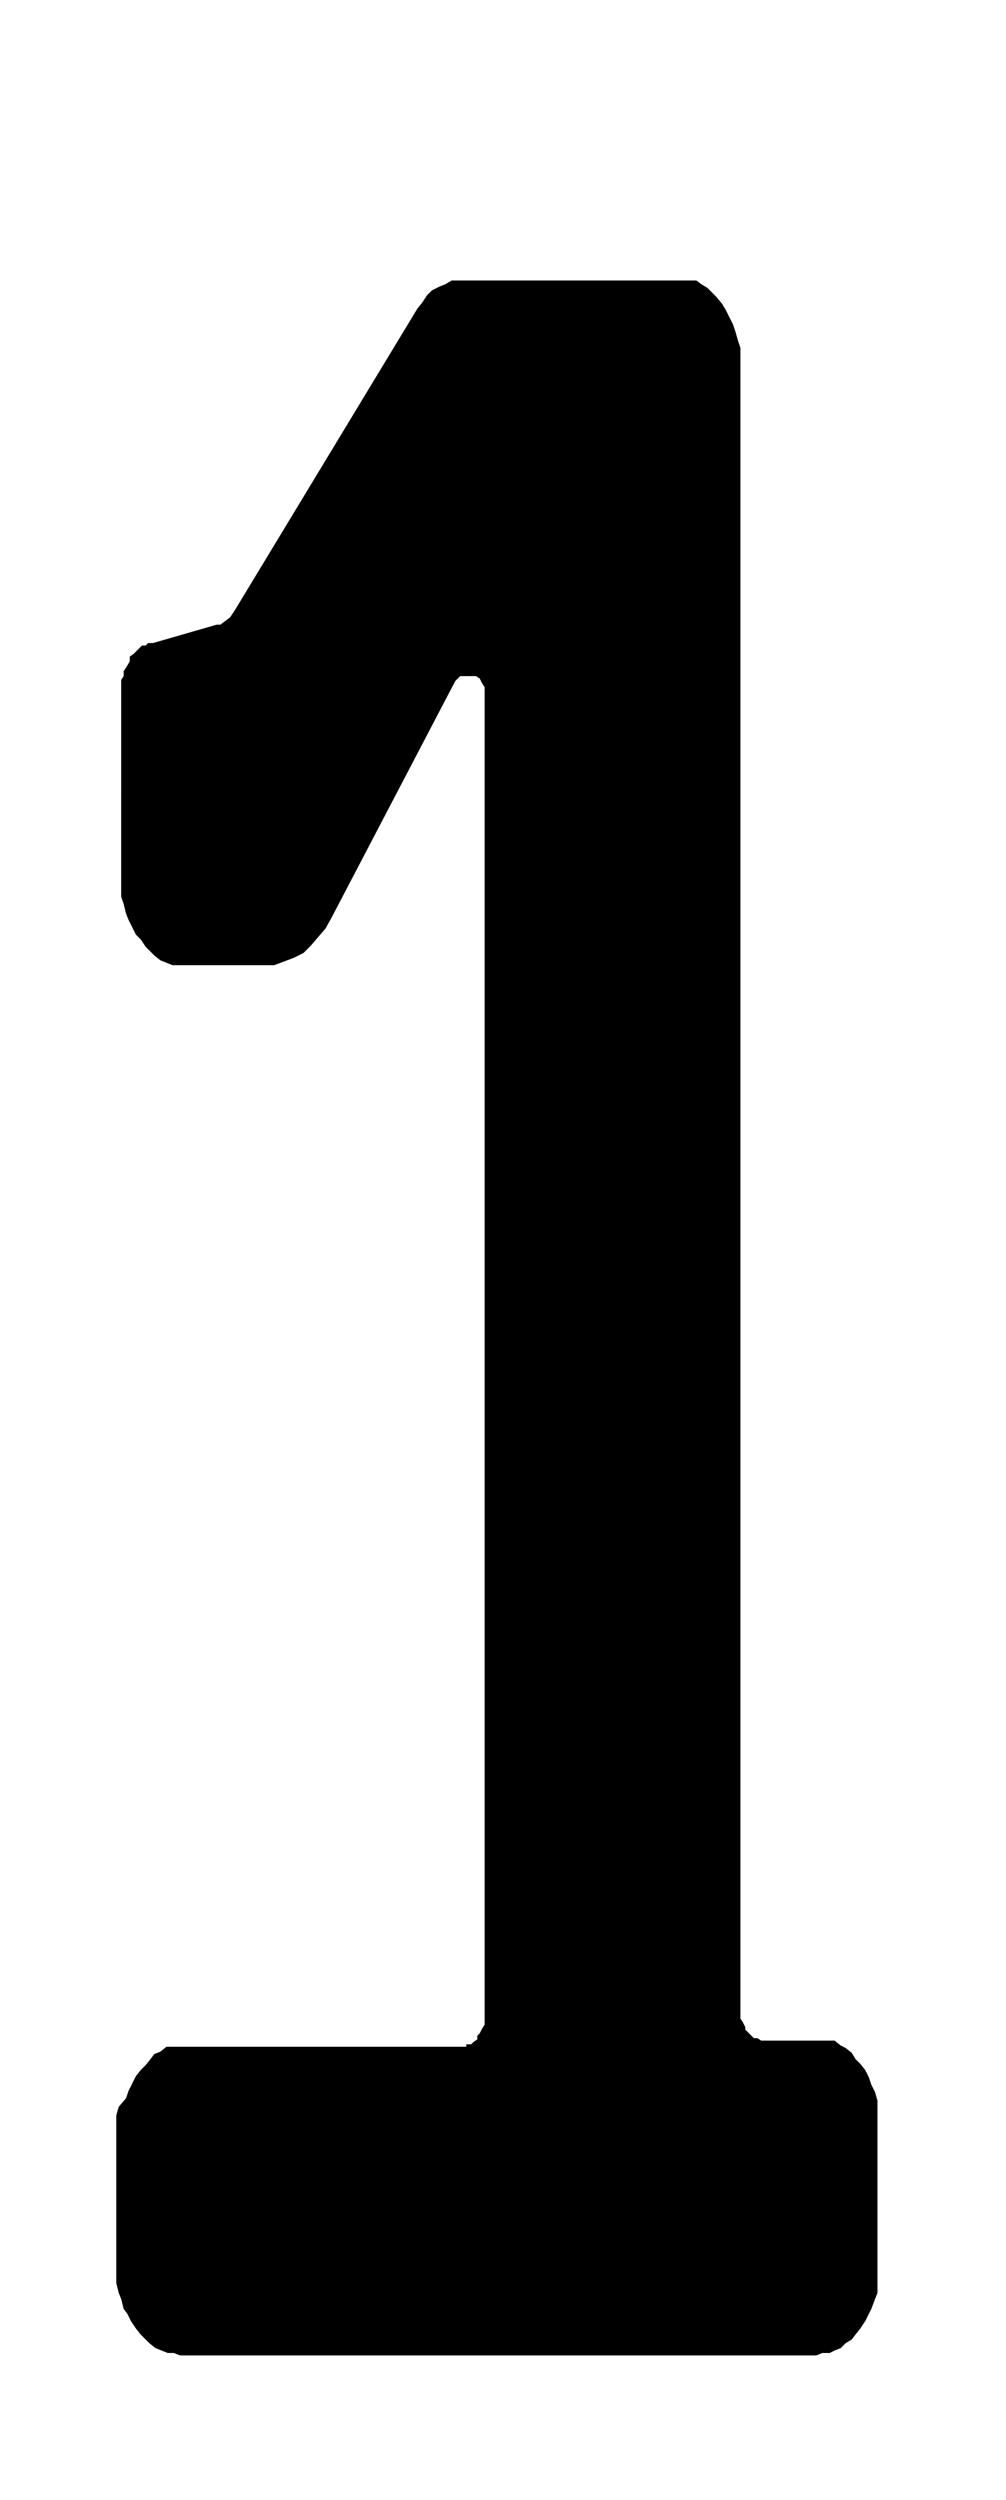 <svg id="Ebene_1" data-name="Ebene 1" xmlns="http://www.w3.org/2000/svg" width="29" height="72" viewBox="0 0 82.2 204.1">
  <path d="M10.3,171.3l.2-.6.3-.6.3-.6.4-.5.4-.4.4-.5.3-.4.5-.2.5-.4H38.1v-.2h.4l.2-.2.3-.2v-.3l.2-.2.2-.4.2-.3V56.1l-.2-.3-.2-.4-.3-.2H37.6l-.2.2-.2.2L27.1,74.9l-.5.9-.6.7-.6.7-.6.6-.8.4-.8.3-.8.3H14.1l-.5-.2-.5-.2-.5-.4-.3-.3-.4-.4-.4-.6-.4-.4-.3-.6-.3-.6-.2-.5-.2-.8-.2-.6V55.5l.2-.3v-.4l.2-.3.3-.5v-.4l.3-.2.2-.2.3-.3.2-.2h.3l.2-.2h.4L17.7,51H18l.8-.6.4-.6L34.1,25.2l.4-.5.4-.6.4-.4.6-.3.5-.2.5-.3h20l.4.3.5.3.4.4.3.3.5.6.3.5.3.6.3.6.2.6.2.7.2.6V164.8l.2.3.2.4v.2l.3.3.2.2.2.2h.3l.3.2h6l.5.4.4.2.5.4.3.5.4.4.4.5.3.6.2.6.3.6.2.7v15.7l-.2.5-.3.8-.2.4-.3.6-.4.6-.4.5-.3.4-.5.3-.4.4-.5.2-.4.2h-.6l-.5.2h-52l-.5-.2h-.5l-.5-.2-.5-.2-.5-.4-.3-.3-.4-.4-.4-.5-.4-.6-.3-.6-.3-.4-.2-.8-.2-.5-.2-.8V172.7l.2-.7Z"/>
</svg>
